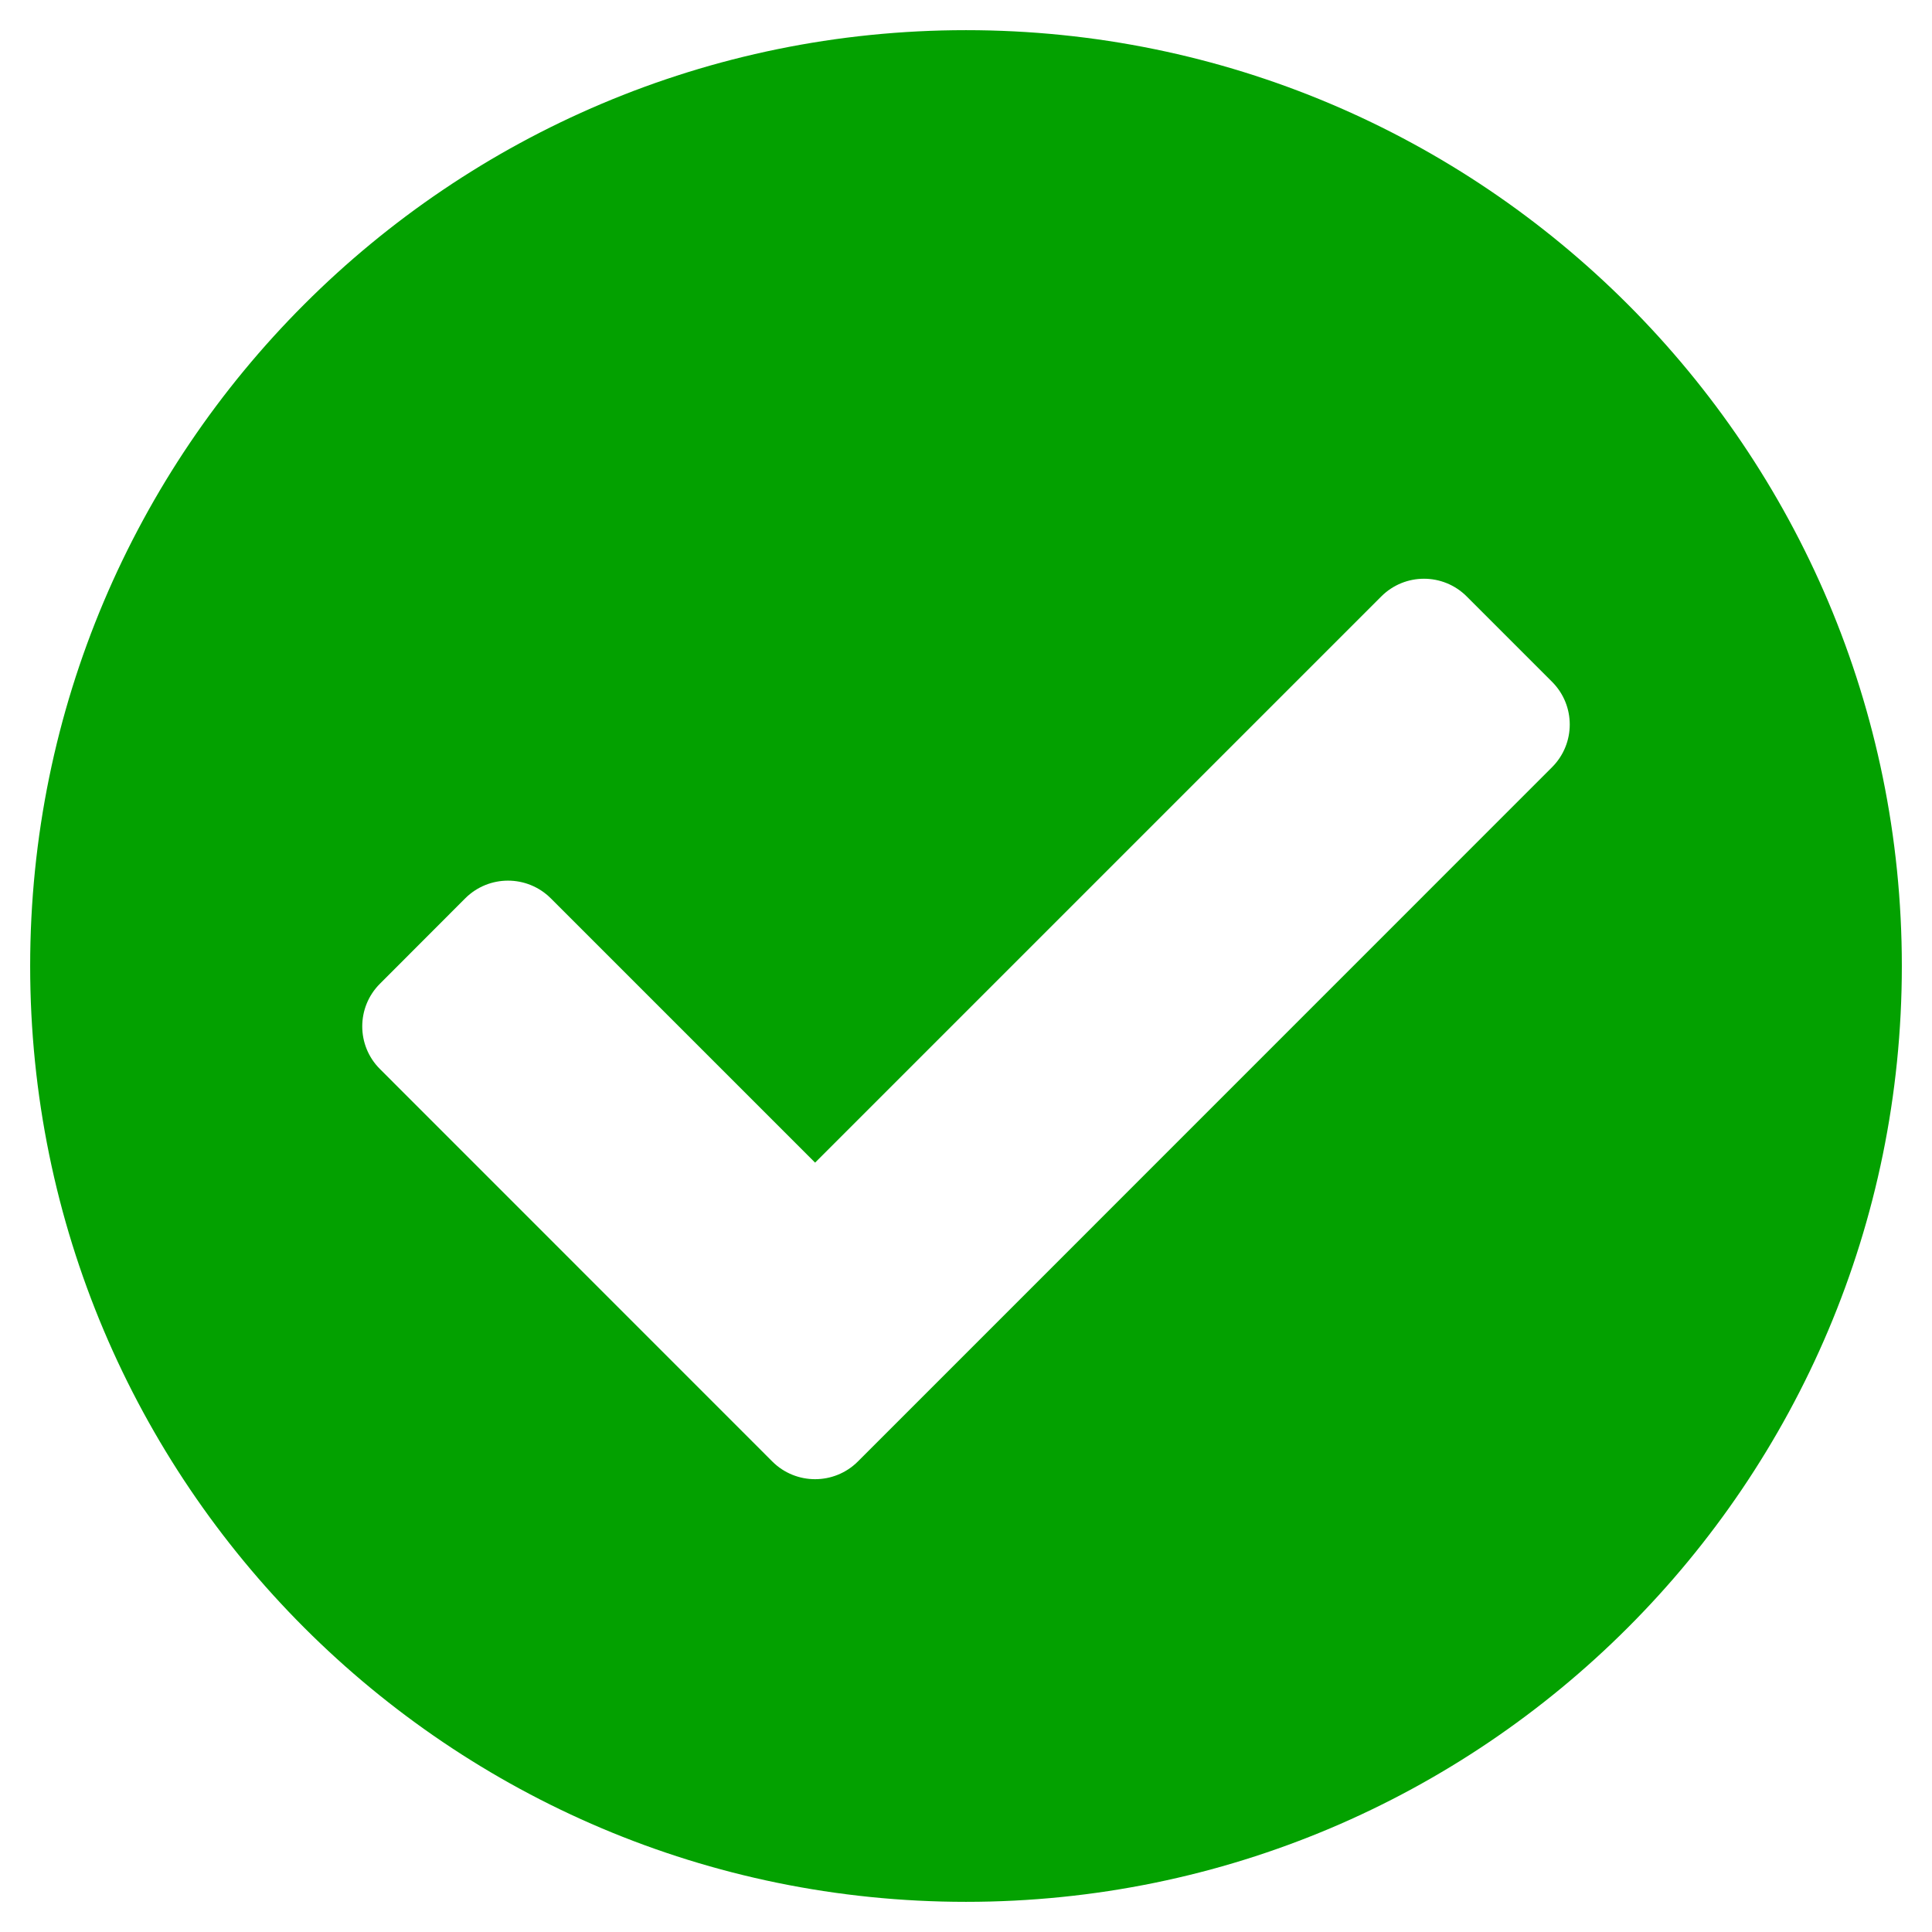 <svg width="18" height="18" viewBox="0 0 18 18" fill="none" xmlns="http://www.w3.org/2000/svg">
<g clip-path="url(#clip0_1153_8133)">
<path d="M17.719 9C17.719 13.815 13.815 17.719 9 17.719C4.185 17.719 0.281 13.815 0.281 9C0.281 4.185 4.185 0.281 9 0.281C13.815 0.281 17.719 4.185 17.719 9ZM7.992 13.617L14.46 7.148C14.68 6.928 14.68 6.572 14.46 6.352L13.665 5.557C13.445 5.337 13.089 5.337 12.869 5.557L7.594 10.832L5.131 8.369C4.911 8.15 4.555 8.15 4.335 8.369L3.54 9.165C3.32 9.384 3.32 9.741 3.54 9.96L7.196 13.617C7.416 13.836 7.772 13.836 7.992 13.617Z" fill="#03A100"/>
</g>
<defs>
<clipPath id="clip0_1153_8133">
<rect width="18" height="18" fill="white"/>
</clipPath>
</defs>
</svg>
